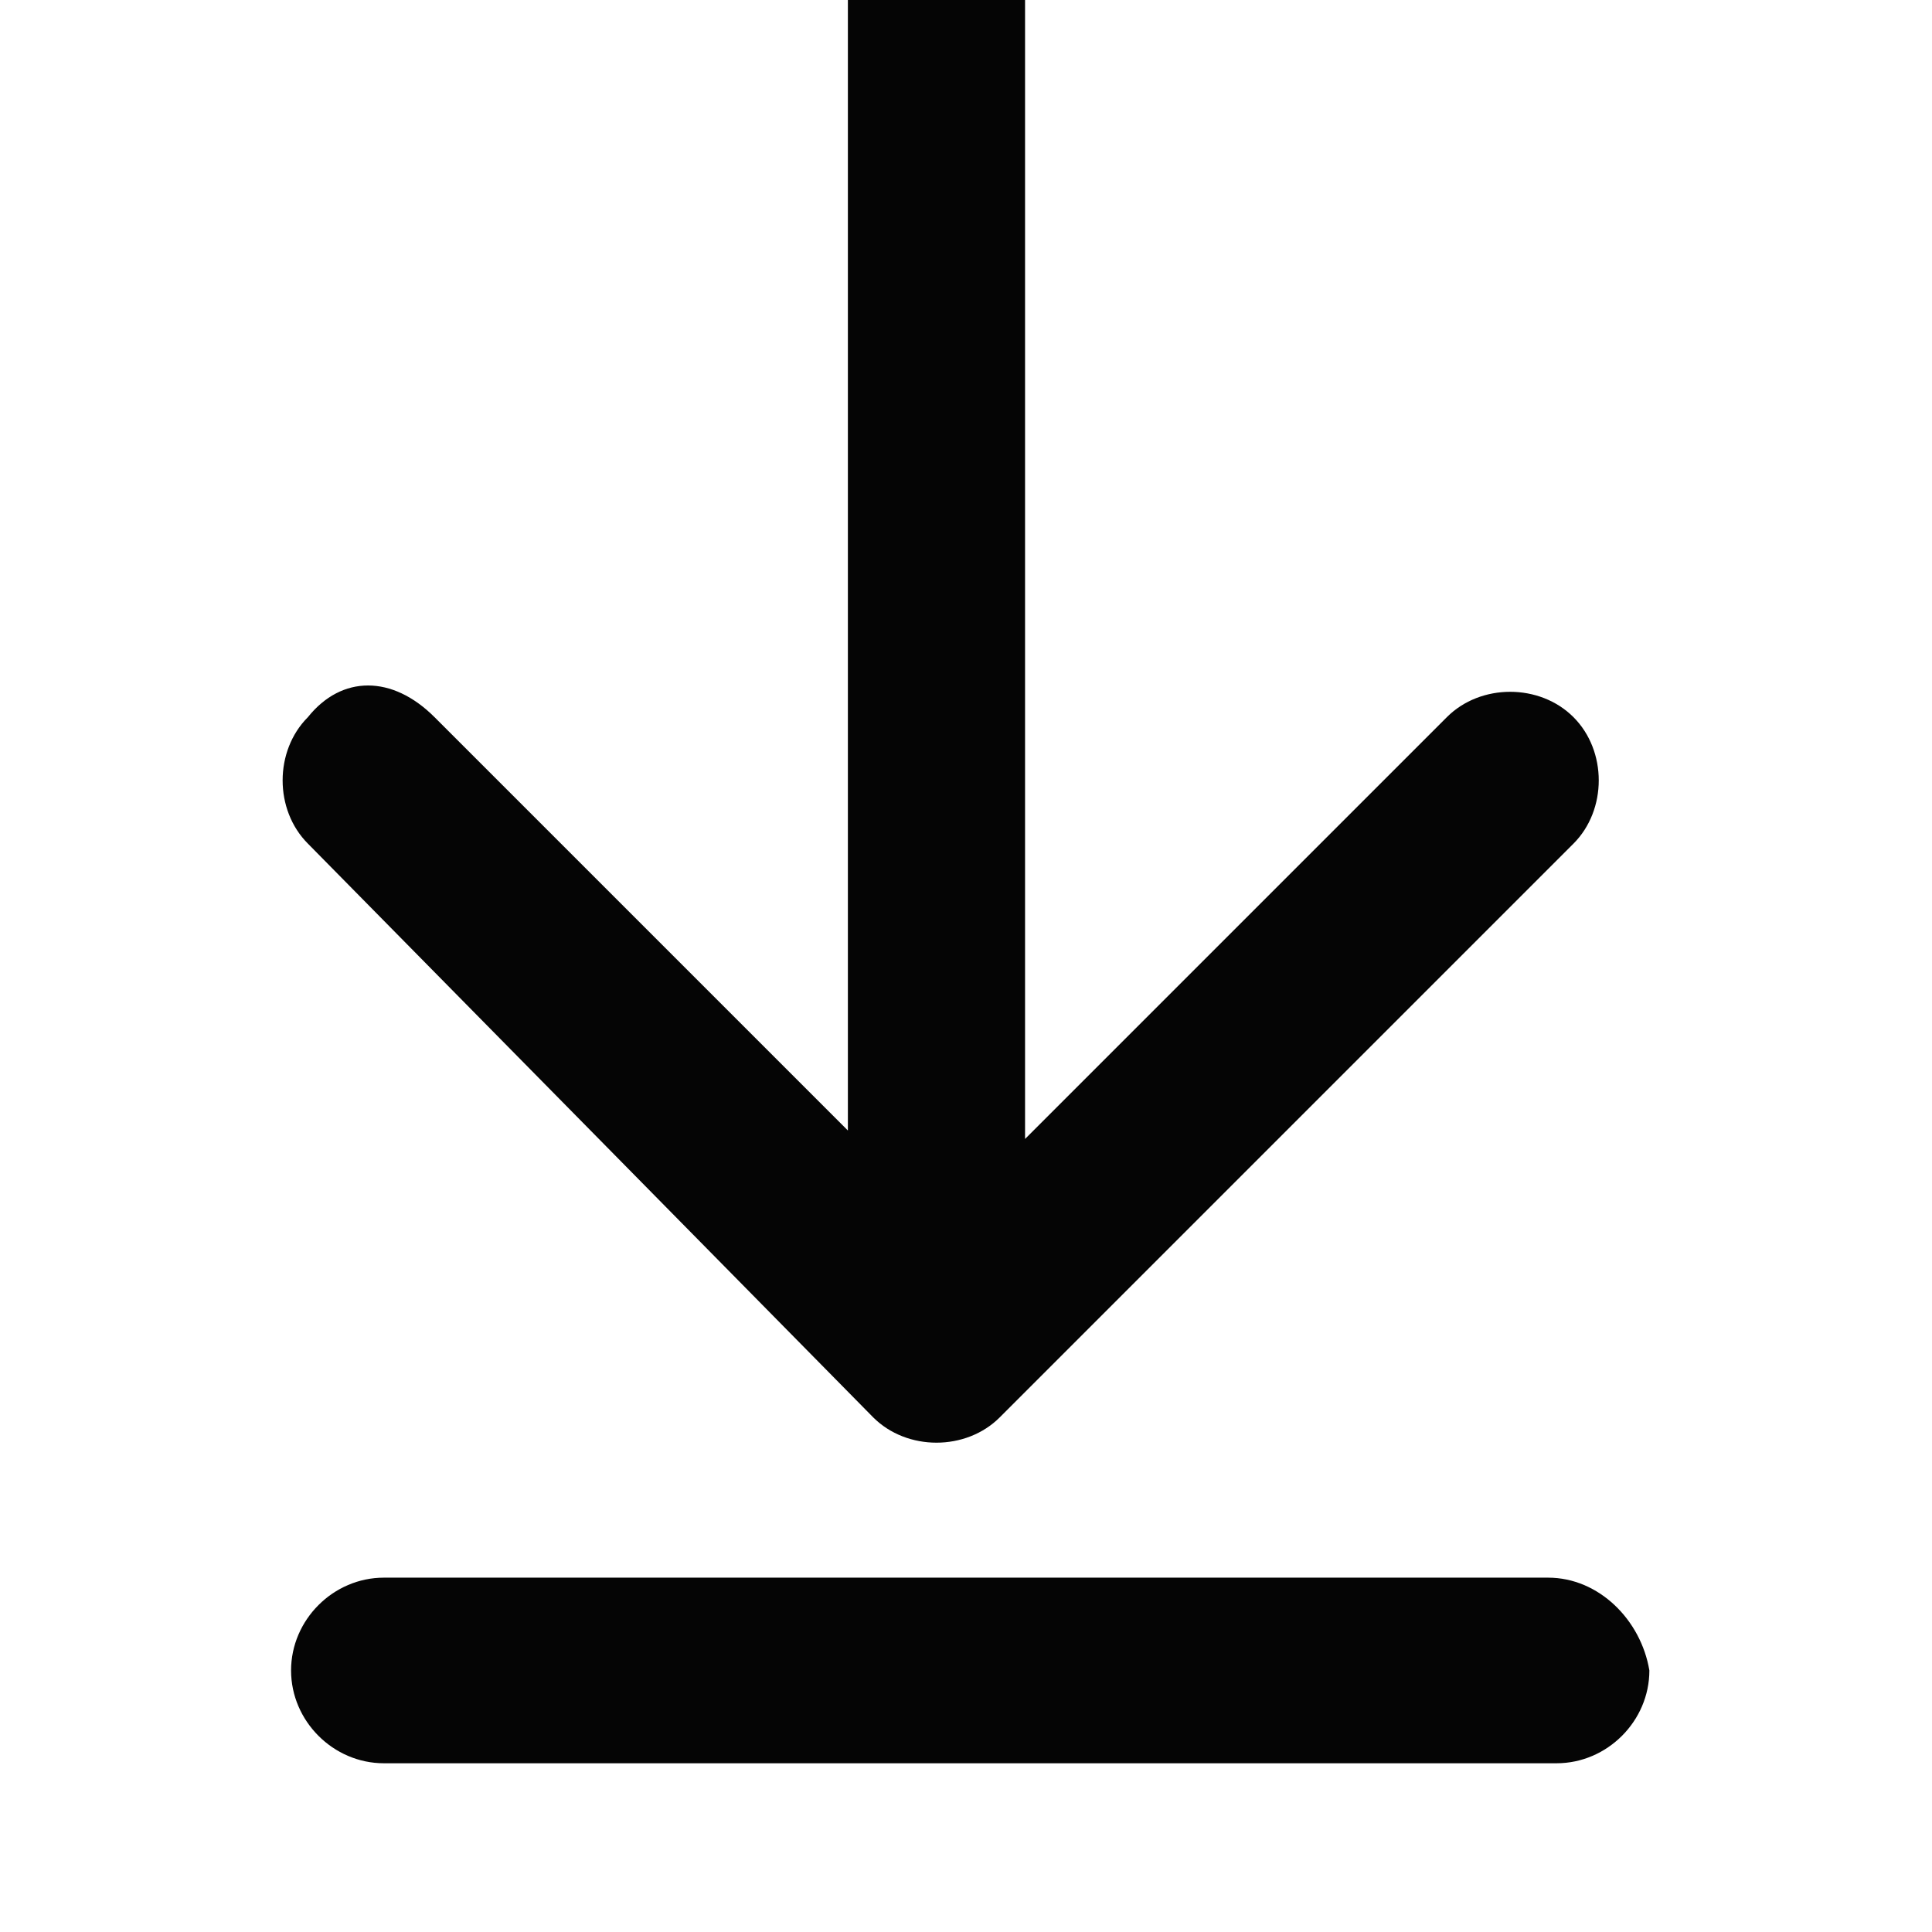 <?xml version="1.0" encoding="utf-8"?>
<!-- Generator: Adobe Illustrator 24.3.0, SVG Export Plug-In . SVG Version: 6.00 Build 0)  -->
<svg version="1.1" id="Layer_1" width="23" height="23" xmlns="http://www.w3.org/2000/svg" xmlns:xlink="http://www.w3.org/1999/xlink" x="0px" y="0px"
	 viewBox="0 0 17 22.9" style="enable-background:new 0 0 17 22.9;" xml:space="preserve">
<style type="text/css">
	.st0{fill:#050505;}
</style>
<path class="st0" d="M7.4,16.8c0.4,0.4,1.1,0.4,1.5,0l6.8-6.8c0.4-0.4,0.4-1.1,0-1.5c-0.4-0.4-1.1-0.4-1.5,0l-6,6l-6-6
	C1.7,8,1.1,8,0.7,8.5c-0.4,0.4-0.4,1.1,0,1.5L7.4,16.8z M7.1,0v16h2.1V0H7.1z"/>
<path class="st0" d="M15.4,18.7H1.6c-0.6,0-1.1,0.5-1.1,1.1v0c0,0.6,0.5,1.1,1.1,1.1h13.9c0.6,0,1.1-0.5,1.1-1.1v0
	C16.5,19.2,16,18.7,15.4,18.7z"/>
</svg>
